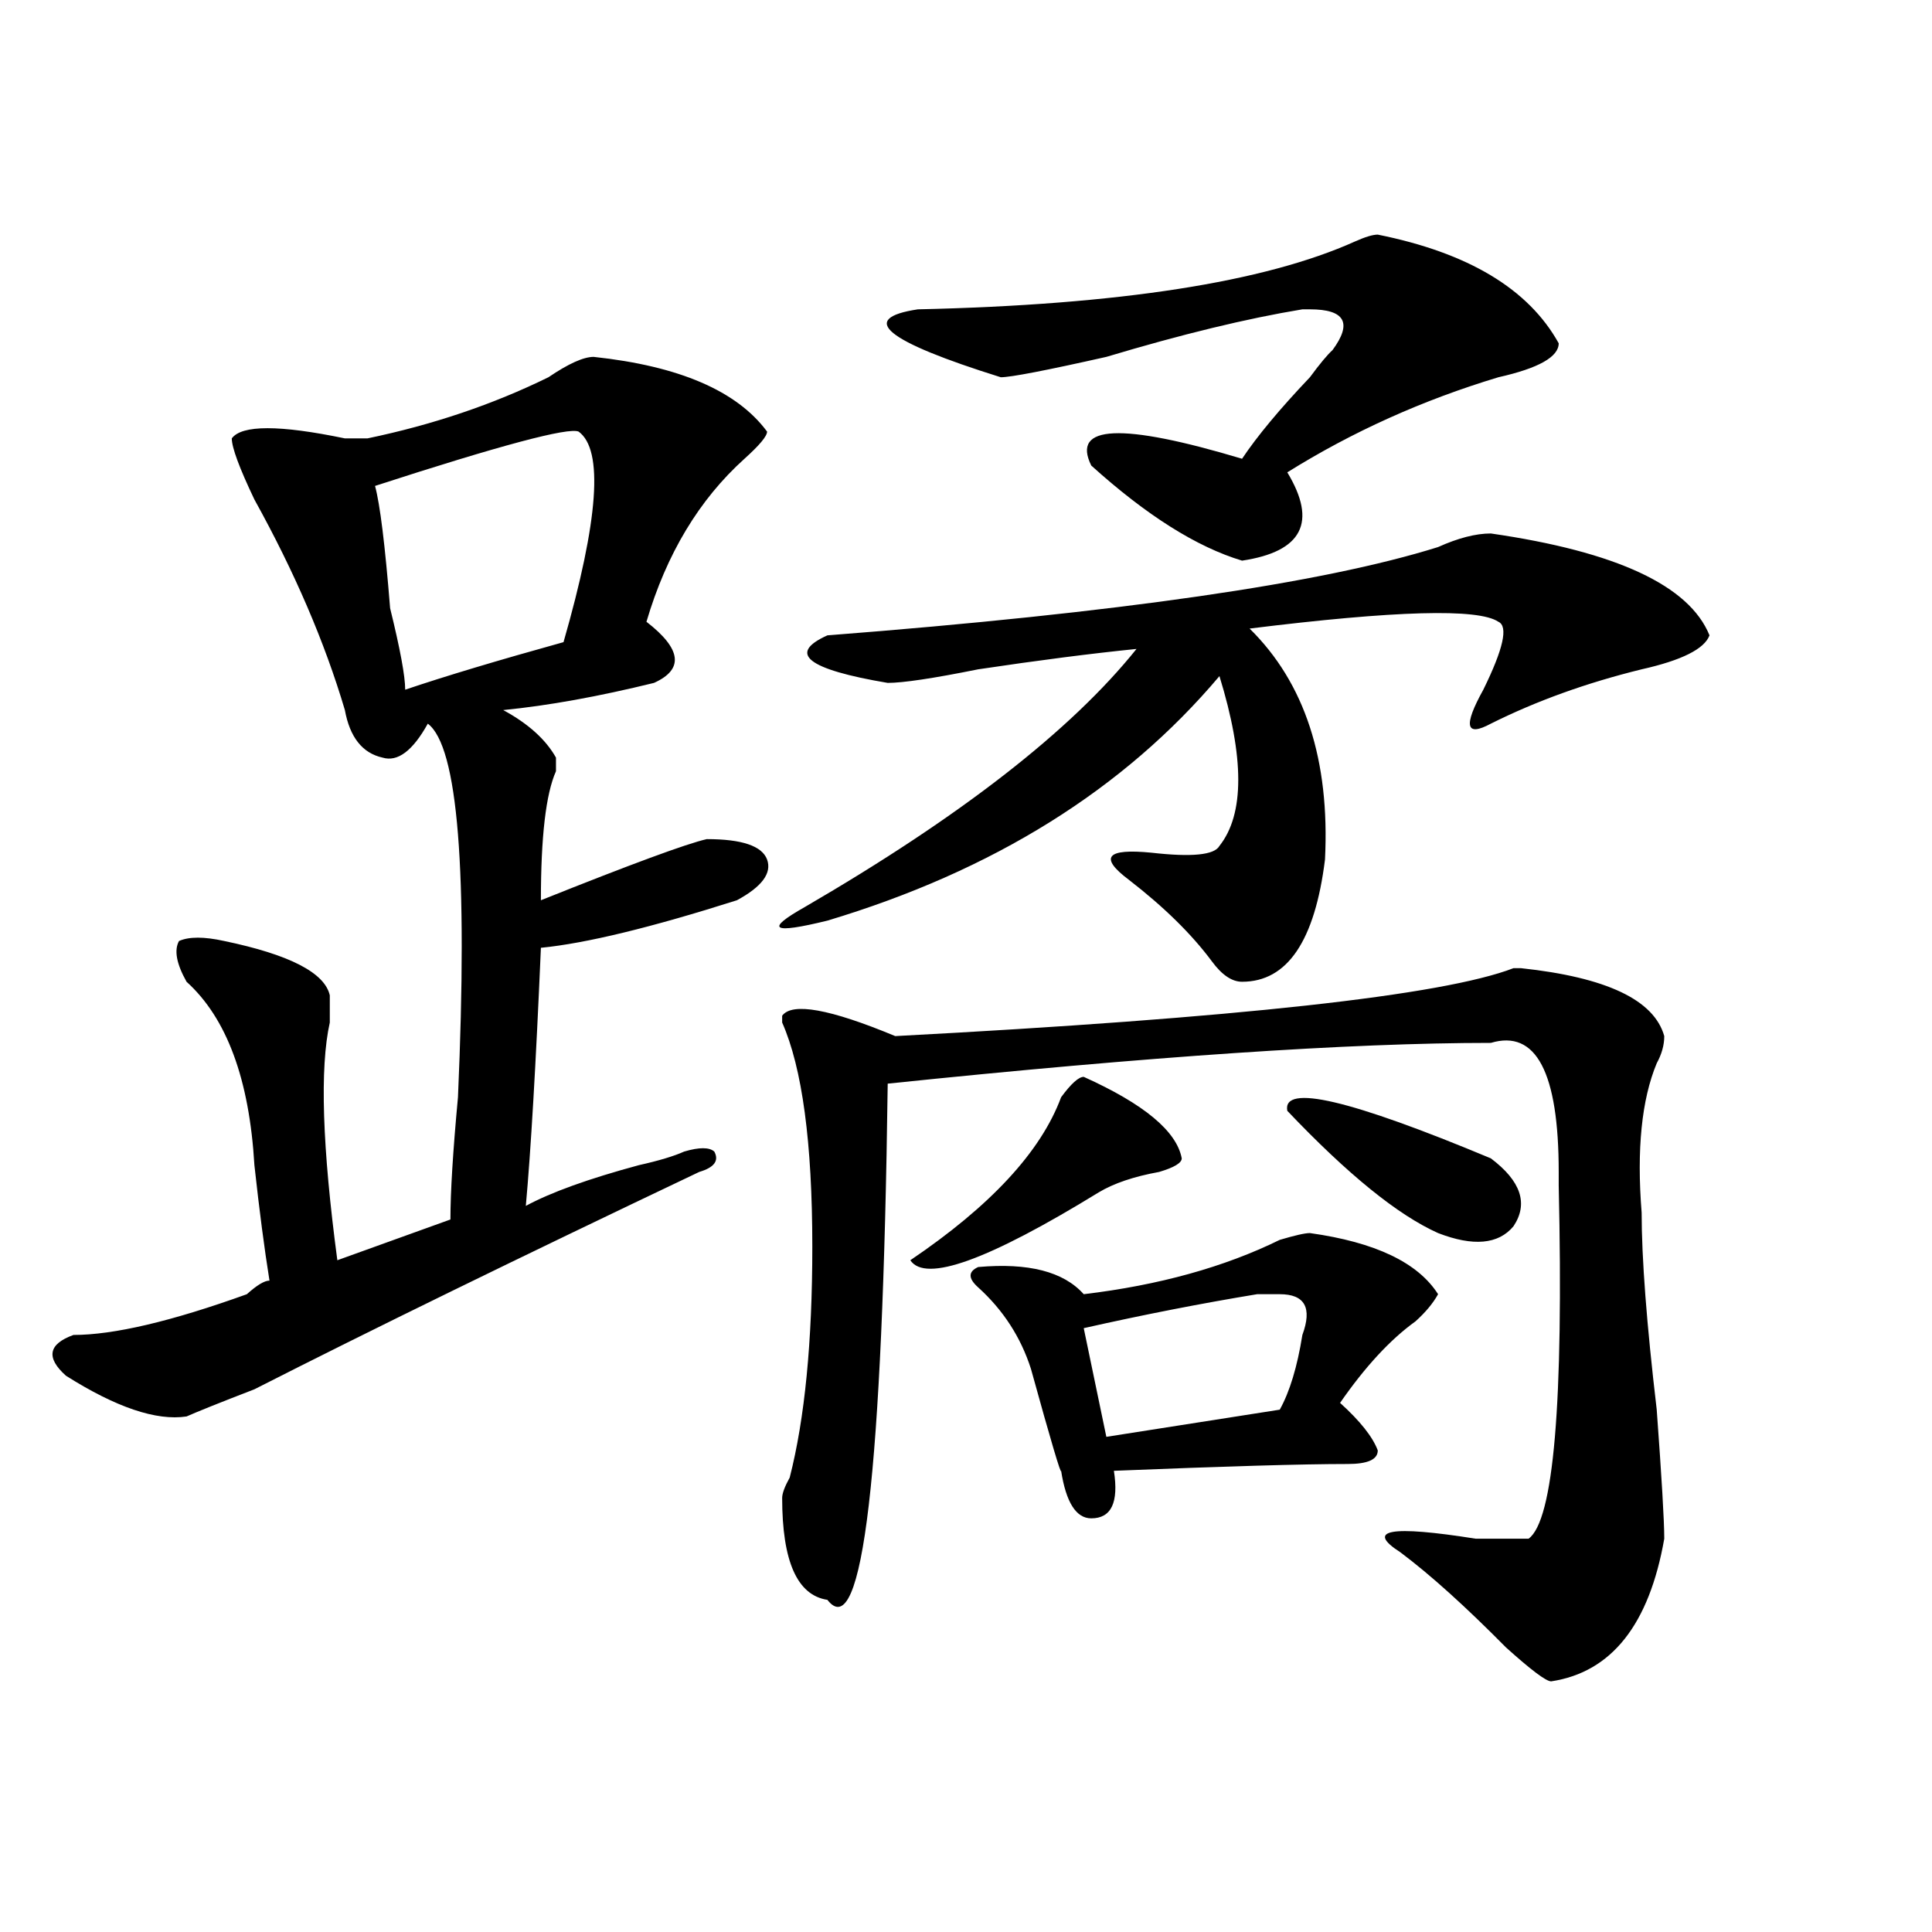 <?xml version="1.0" encoding="utf-8"?>
<!-- Generator: Adobe Illustrator 16.0.0, SVG Export Plug-In . SVG Version: 6.00 Build 0)  -->
<!DOCTYPE svg PUBLIC "-//W3C//DTD SVG 1.1//EN" "http://www.w3.org/Graphics/SVG/1.1/DTD/svg11.dtd">
<svg version="1.1" id="图层_1" xmlns="http://www.w3.org/2000/svg" xmlns:xlink="http://www.w3.org/1999/xlink" x="0px" y="0px"
	 width="1000px" height="1000px" viewBox="0 0 1000 1000" enable-background="new 0 0 1000 1000" xml:space="preserve">
<path d="M307.285,184.719c44.207,4.725,74.145,17.578,89.754,38.672c0,2.362-3.902,7.031-11.707,14.063
	c-23.414,21.094-40.364,49.219-50.73,84.375c18.171,14.063,19.512,24.609,3.902,31.641c-28.657,7.031-54.633,11.756-78.047,14.063
	c12.988,7.031,22.073,15.271,27.316,24.609c0,2.362,0,4.725,0,7.031c-5.243,11.756-7.805,34.003-7.805,66.797
	c46.828-18.731,75.426-29.278,85.852-31.641c18.171,0,28.598,3.516,31.219,10.547c2.562,7.031-2.621,14.063-15.609,21.094
	c-44.267,14.063-78.047,22.303-101.461,24.609c-2.621,60.975-5.243,105.469-7.805,133.594c12.988-7.031,32.5-14.063,58.535-21.094
	c10.366-2.307,18.171-4.669,23.414-7.031c7.805-2.307,12.988-2.307,15.609,0c2.562,4.725,0,8.24-7.805,10.547
	c-93.656,44.55-170.422,82.068-230.238,112.5c-18.231,7.031-29.938,11.756-35.121,14.063c-15.609,2.362-36.462-4.669-62.438-21.094
	c-10.426-9.338-9.146-16.369,3.902-21.094c20.792,0,50.73-7.031,89.754-21.094c5.183-4.669,9.085-7.031,11.707-7.031
	c-2.622-16.369-5.244-36.31-7.805-59.766c-2.622-44.494-14.329-76.135-35.121-94.922c-5.244-9.338-6.524-16.369-3.902-21.094
	c5.183-2.307,12.988-2.307,23.414,0c33.78,7.031,52.011,16.425,54.633,28.125c0,2.362,0,7.031,0,14.063
	c-5.244,23.456-3.902,64.49,3.902,123.047l58.535-21.094c0-14.063,1.281-35.156,3.902-63.281
	c5.184-117.169,0-181.604-15.609-193.359c-7.805,14.063-15.609,19.94-23.414,17.578c-10.426-2.307-16.951-10.547-19.512-24.609
	c-10.426-35.156-26.036-71.466-46.828-108.984c-7.805-16.369-11.707-26.916-11.707-31.641c5.183-7.031,24.695-7.031,58.535,0
	c5.183,0,9.085,0,11.707,0c33.78-7.031,64.999-17.578,93.656-31.641C294.237,188.234,302.042,184.719,307.285,184.719z
	 M299.48,223.391c-5.243-2.307-40.364,7.031-105.363,28.125c2.561,9.394,5.183,30.487,7.805,63.281
	c5.183,21.094,7.805,35.156,7.805,42.188c20.792-7.031,48.109-15.216,81.949-24.609C309.847,269.094,312.469,232.784,299.48,223.391
	z M771.664,276.125c64.999,9.394,102.742,26.972,113.168,52.734c-2.621,7.031-14.328,12.909-35.121,17.578
	c-28.657,7.031-54.633,16.425-78.047,28.125c-13.048,7.031-14.328,1.209-3.902-17.578c10.366-21.094,12.988-32.794,7.805-35.156
	c-10.426-7.031-53.352-5.822-128.777,3.516c28.598,28.125,41.585,68.006,39.023,119.531c-5.243,42.188-19.512,63.281-42.926,63.281
	c-5.243,0-10.426-3.516-15.609-10.547c-10.426-14.063-24.755-28.125-42.926-42.188c-15.609-11.7-11.707-16.369,11.707-14.063
	c20.793,2.362,32.5,1.209,35.121-3.516c12.988-16.369,12.988-45.703,0-87.891c-49.449,58.612-117.07,100.8-202.922,126.563
	c-28.657,7.031-32.56,4.725-11.707-7.031c80.608-46.856,137.863-91.406,171.703-133.594c-23.414,2.362-50.73,5.878-81.949,10.547
	c-23.414,4.725-39.023,7.031-46.828,7.031c-41.645-7.031-52.071-15.216-31.219-24.609c150.851-11.7,256.214-26.916,316.09-45.703
	C754.714,278.487,763.859,276.125,771.664,276.125z M861.418,536.281c0,4.725-1.341,9.394-3.902,14.063
	c-7.805,18.787-10.426,44.55-7.805,77.344c0,23.456,2.562,57.459,7.805,101.953c2.562,35.156,3.902,57.459,3.902,66.797
	c-7.805,44.494-27.316,69.104-58.535,73.828c-2.621,0-10.426-5.878-23.414-17.578c-20.853-21.094-39.023-37.519-54.633-49.219
	c-18.23-11.7-5.243-14.063,39.023-7.031c15.609,0,24.695,0,27.316,0c12.988-9.338,18.171-70.313,15.609-182.813v-7.031
	c0-51.525-11.707-73.828-35.121-66.797c-72.863,0-176.946,7.031-312.188,21.094c-2.621,201.6-13.048,290.588-31.219,267.188
	c-15.609-2.362-23.414-19.94-23.414-52.734c0-2.307,1.281-5.822,3.902-10.547c7.805-30.432,11.707-70.313,11.707-119.531
	c0-53.888-5.243-92.56-15.609-116.016v-3.516c5.184-7.031,24.695-3.516,58.535,10.547c176.887-9.338,283.53-21.094,319.992-35.156
	h3.902C831.48,505.85,856.175,517.55,861.418,536.281z M713.129,121.438c46.828,9.394,78.047,28.125,93.656,56.25
	c0,7.031-10.426,12.909-31.219,17.578c-39.023,11.756-75.485,28.125-109.266,49.219c15.609,25.818,7.805,41.034-23.414,45.703
	c-23.414-7.031-49.449-23.4-78.047-49.219c-10.426-21.094,15.609-22.247,78.047-3.516c7.805-11.7,19.512-25.763,35.121-42.188
	c5.184-7.031,9.086-11.7,11.707-14.063c10.366-14.063,6.464-21.094-11.707-21.094h-3.902
	c-28.657,4.725-62.438,12.909-101.461,24.609c-31.219,7.031-49.449,10.547-54.633,10.547
	c-59.876-18.731-74.145-30.432-42.926-35.156c104.022-2.307,179.508-14.063,226.336-35.156
	C706.605,122.646,710.508,121.438,713.129,121.438z M560.938,557.375c31.219,14.063,48.109,28.125,50.73,42.188
	c0,2.362-3.902,4.725-11.707,7.031c-13.048,2.362-23.414,5.878-31.219,10.547c-57.254,35.156-89.754,46.912-97.559,35.156
	c41.585-28.125,67.621-56.25,78.047-84.375C554.414,560.891,558.316,557.375,560.938,557.375z M678.008,638.234
	c33.78,4.725,55.914,15.271,66.34,31.641c-2.621,4.725-6.523,9.394-11.707,14.063c-13.048,9.394-26.035,23.456-39.023,42.188
	c10.366,9.394,16.891,17.578,19.512,24.609c0,4.725-5.243,7.031-15.609,7.031c-23.414,0-63.778,1.209-120.973,3.516
	c2.562,16.425-1.341,24.609-11.707,24.609c-7.805,0-13.048-8.185-15.609-24.609c0,2.362-5.243-15.216-15.609-52.734
	c-5.243-16.369-14.328-30.432-27.316-42.188c-5.243-4.669-5.243-8.185,0-10.547c25.976-2.307,44.207,2.362,54.633,14.063
	c39.023-4.669,72.804-14.063,101.461-28.125C670.203,639.443,675.387,638.234,678.008,638.234z M662.398,669.875
	c-2.621,0-6.523,0-11.707,0c-28.657,4.725-58.535,10.547-89.754,17.578l11.707,56.25l89.754-14.063
	c5.184-9.338,9.086-22.247,11.707-38.672C679.289,676.906,675.387,669.875,662.398,669.875z M666.301,574.953
	c-2.621-14.063,32.5-5.822,105.363,24.609c15.609,11.756,19.512,23.456,11.707,35.156c-7.805,9.394-20.853,10.547-39.023,3.516
	C723.495,628.896,697.52,607.803,666.301,574.953z"/>
</svg>
